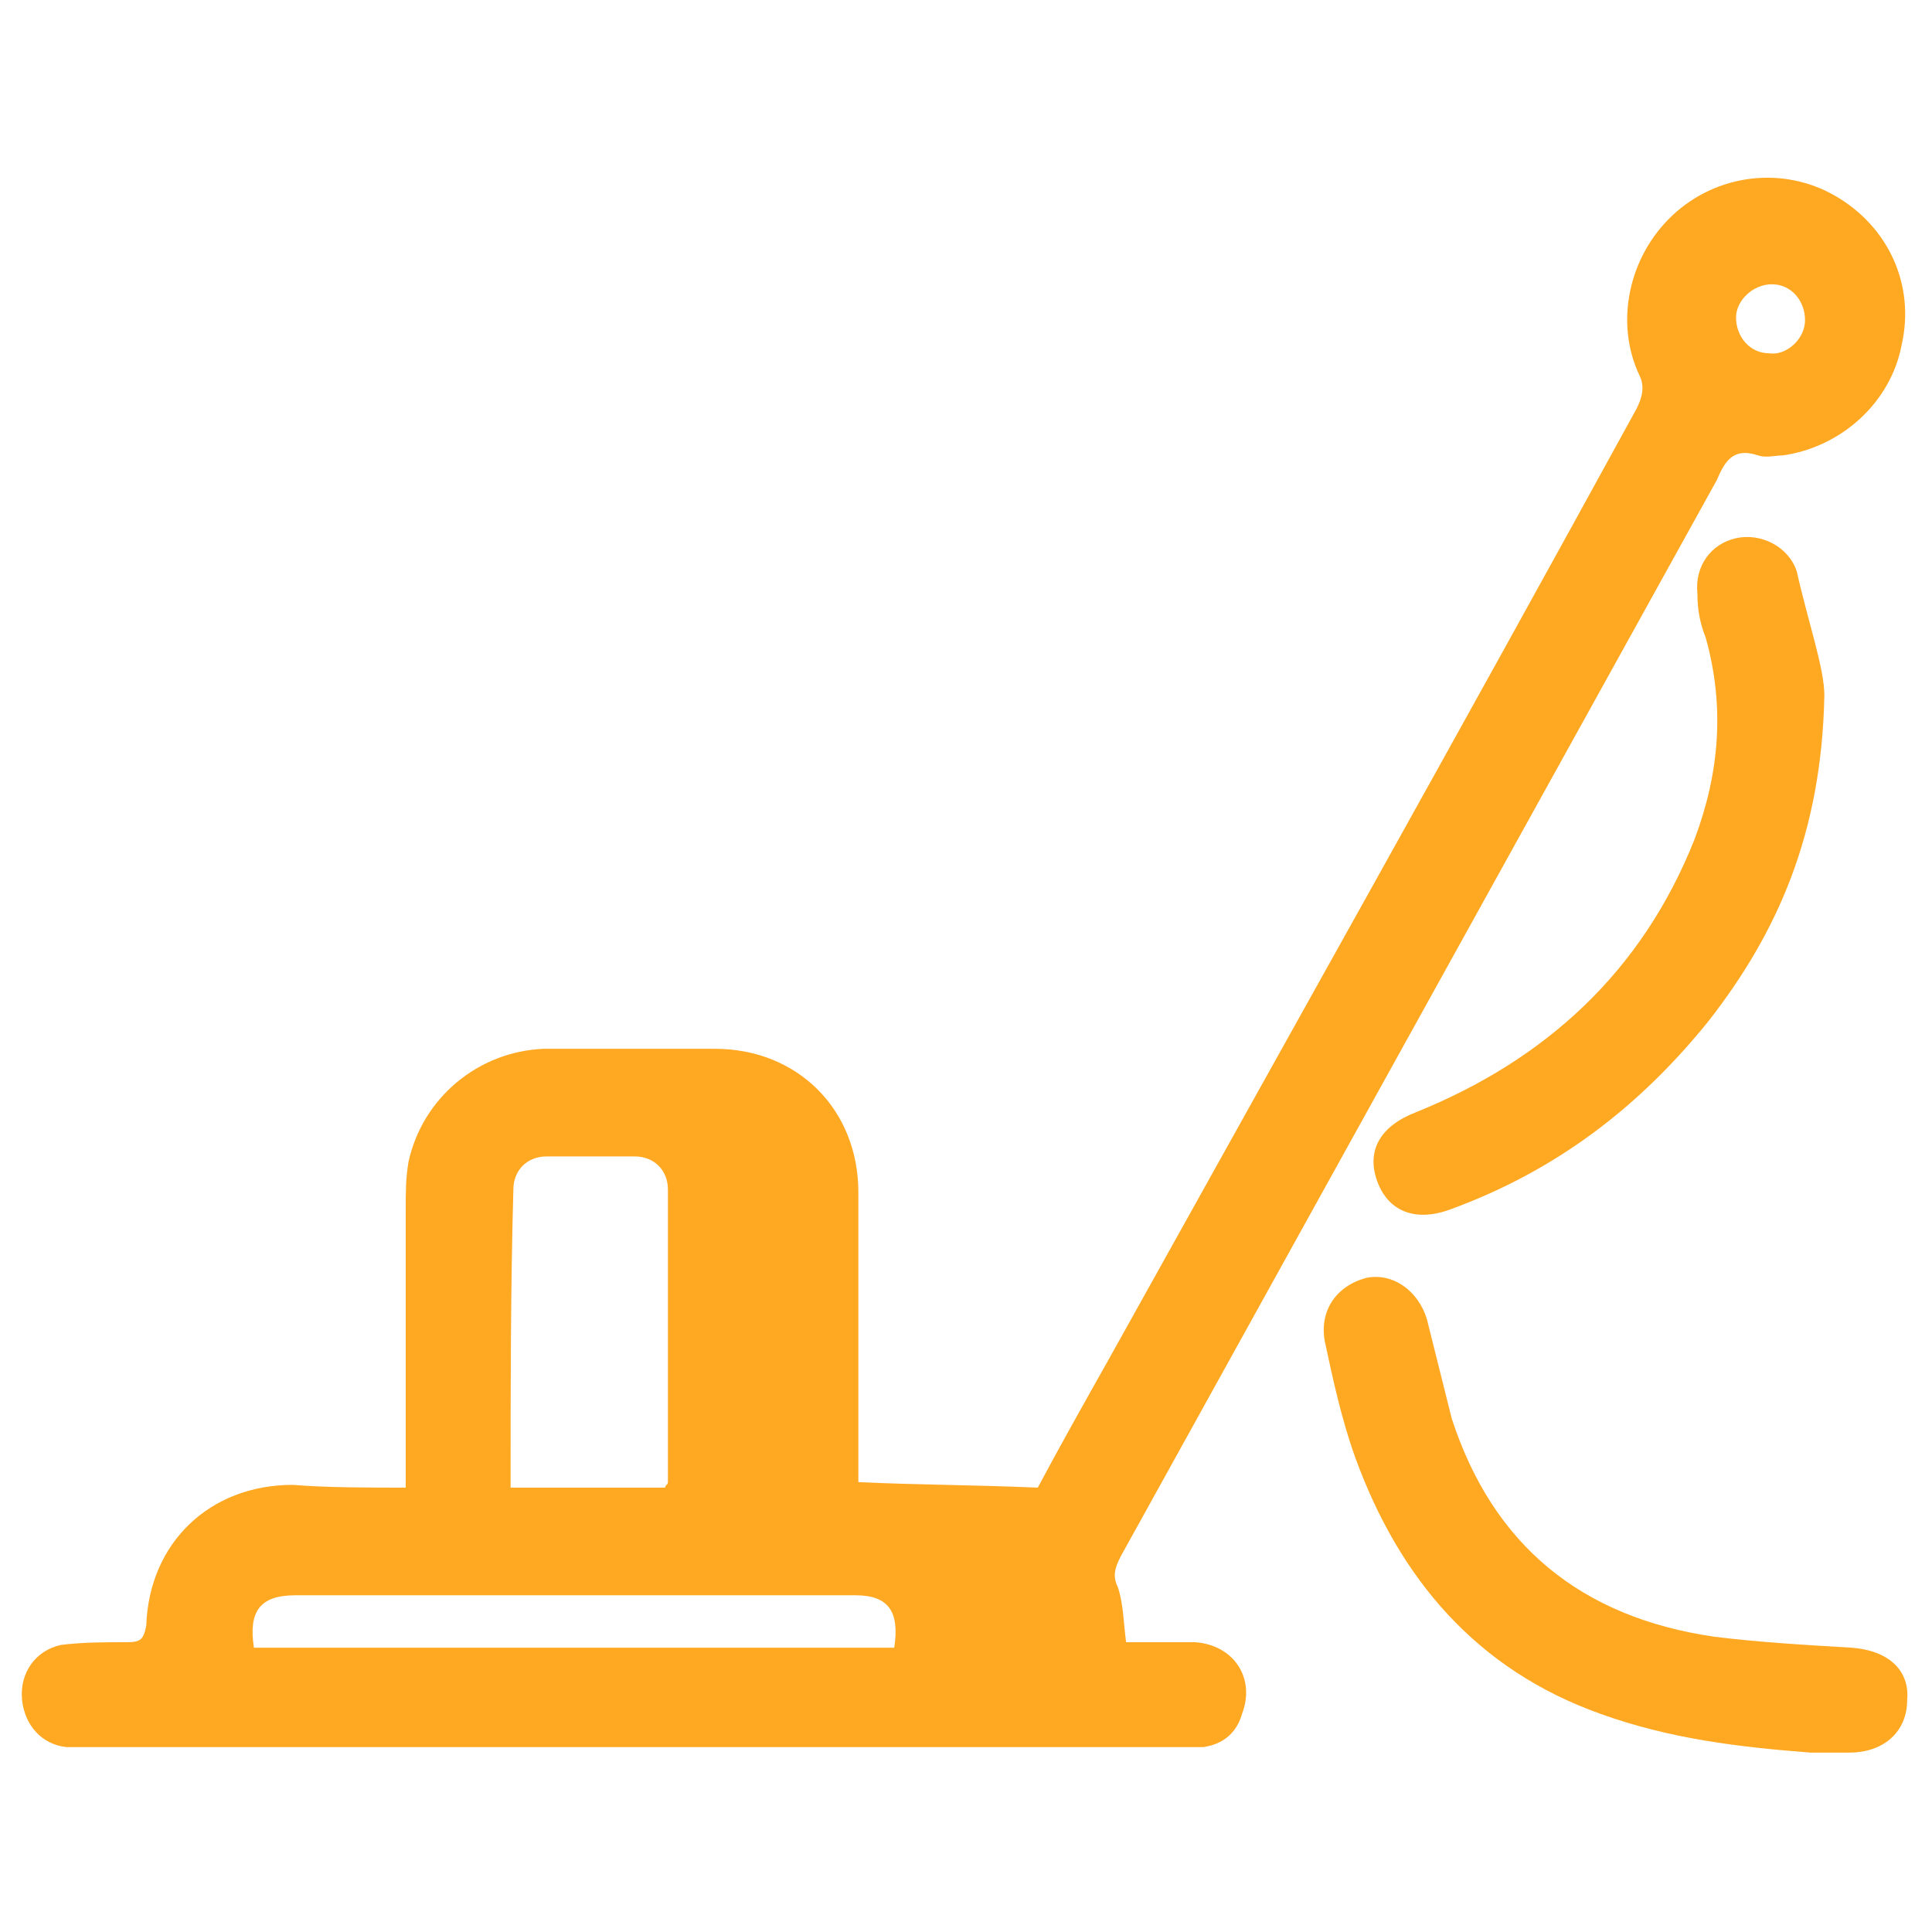 <?xml version="1.0" encoding="UTF-8"?> <svg xmlns="http://www.w3.org/2000/svg" xmlns:xlink="http://www.w3.org/1999/xlink" version="1.1" id="Слой_1" x="0px" y="0px" viewBox="0 0 70 70" style="enable-background:new 0 0 70 70;" xml:space="preserve"> <style type="text/css"> .st0{fill:#323334;} .st1{fill:#FFE4B1;} .st2{fill:url(#SVGID_00000146464932683692387160000006211764534443126963_);} .st3{fill:url(#SVGID_00000103252689265720040570000013957235346753326729_);} .st4{fill:url(#SVGID_00000022525628468224021060000014700729987785963161_);} .st5{fill:url(#SVGID_00000059990540764631873300000005485357914714387114_);} .st6{fill:url(#SVGID_00000101099944358754972980000005696940703936974240_);} .st7{fill:url(#SVGID_00000016791967474847411690000011189477831170389127_);} .st8{fill:#9797A5;} .st9{fill:#FFFFFF;} .st10{fill:#2BA0D3;} .st11{fill:#808080;} .st12{fill:#FFA822;} .st13{fill:none;stroke:#FFFFFF;stroke-linecap:round;stroke-linejoin:round;stroke-miterlimit:10;} .st14{fill:none;stroke:#FFA822;stroke-width:4;stroke-linecap:round;stroke-linejoin:round;stroke-miterlimit:10;} </style> <g> <path class="st12" d="M14.7,53.9c0-3.4,0-6.8,0-10.1c0-0.6,0-1.1,0.1-1.7c0.5-2.3,2.5-4,4.9-4.1c2.1,0,4.1,0,6.2,0 c3,0,5.2,2.2,5.2,5.2c0,3.2,0,6.5,0,9.7c0,0.2,0,0.5,0,0.8c2.1,0.1,4.2,0.1,6.5,0.2c0.8-1.5,1.7-3.1,2.6-4.7 c6.4-11.5,12.8-22.9,19.1-34.4c0.2-0.4,0.3-0.8,0.1-1.2c-0.9-1.9-0.4-4.3,1.2-5.8c1.6-1.5,4-1.8,5.9-0.7c1.9,1.1,2.9,3.2,2.4,5.4 c-0.4,2.1-2.2,3.7-4.3,4c-0.3,0-0.6,0.1-0.9,0c-0.9-0.3-1.2,0.2-1.5,0.9c-7.2,13-14.4,26-21.6,39c-0.2,0.4-0.3,0.7-0.1,1.1 c0.2,0.6,0.2,1.2,0.3,2c0.8,0,1.6,0,2.5,0c1.4,0.1,2.2,1.3,1.7,2.6c-0.2,0.7-0.7,1.1-1.4,1.2c-0.3,0-0.6,0-0.9,0 c-13.1,0-26.3,0-39.4,0c-0.3,0-0.6,0-0.9,0c-0.9-0.1-1.5-0.8-1.6-1.7c-0.1-1,0.5-1.8,1.4-2c0.8-0.1,1.6-0.1,2.4-0.1 c0.5,0,0.6-0.1,0.7-0.6c0.1-3,2.3-5.1,5.3-5.1C11.9,53.9,13.3,53.9,14.7,53.9z M18.5,53.9c1.9,0,3.8,0,5.6,0c0-0.1,0.1-0.1,0.1-0.2 c0-3.5,0-7.1,0-10.6c0-0.7-0.5-1.2-1.2-1.2c-1.1,0-2.2,0-3.2,0c-0.7,0-1.2,0.5-1.2,1.2C18.5,46.7,18.5,50.2,18.5,53.9z M32.4,59.7 c0.2-1.3-0.2-1.9-1.4-1.9c-6.8,0-13.5,0-20.3,0c-1.3,0-1.7,0.6-1.5,1.9C16.9,59.7,24.6,59.7,32.4,59.7z M65.4,11.6 c0-0.7-0.5-1.3-1.2-1.3c-0.7,0-1.3,0.6-1.3,1.2c0,0.7,0.5,1.3,1.2,1.3C64.7,12.9,65.4,12.3,65.4,11.6z"></path> <path class="st12" d="M66.1,25.2c-0.1,5-1.7,8.6-4.2,11.8c-2.5,3.1-5.5,5.4-9.3,6.8c-1.3,0.5-2.3,0.1-2.7-1c-0.4-1.1,0.1-2,1.4-2.5 c4.7-1.9,8.2-5.1,10.1-9.9c0.9-2.4,1.1-4.8,0.4-7.3c-0.2-0.5-0.3-1-0.3-1.6c-0.1-1,0.5-1.8,1.4-2c0.9-0.2,1.9,0.3,2.2,1.2 C65.5,22.5,66.1,24.2,66.1,25.2z"></path> <path class="st12" d="M65.6,63.5C63,63.3,60.5,63,58,62.1c-4.5-1.6-7.3-4.9-8.9-9.3c-0.5-1.4-0.8-2.8-1.1-4.2 c-0.2-1.1,0.4-2,1.5-2.3c1-0.2,1.9,0.5,2.2,1.5c0.3,1.2,0.6,2.4,0.9,3.6c1.5,4.6,4.7,7.2,9.5,7.9c1.6,0.2,3.3,0.3,5,0.4 c1.3,0.1,2.1,0.8,2,1.9c0,1.1-0.8,1.9-2.1,1.9C66.6,63.5,66.1,63.5,65.6,63.5z"></path> </g> </svg> 
